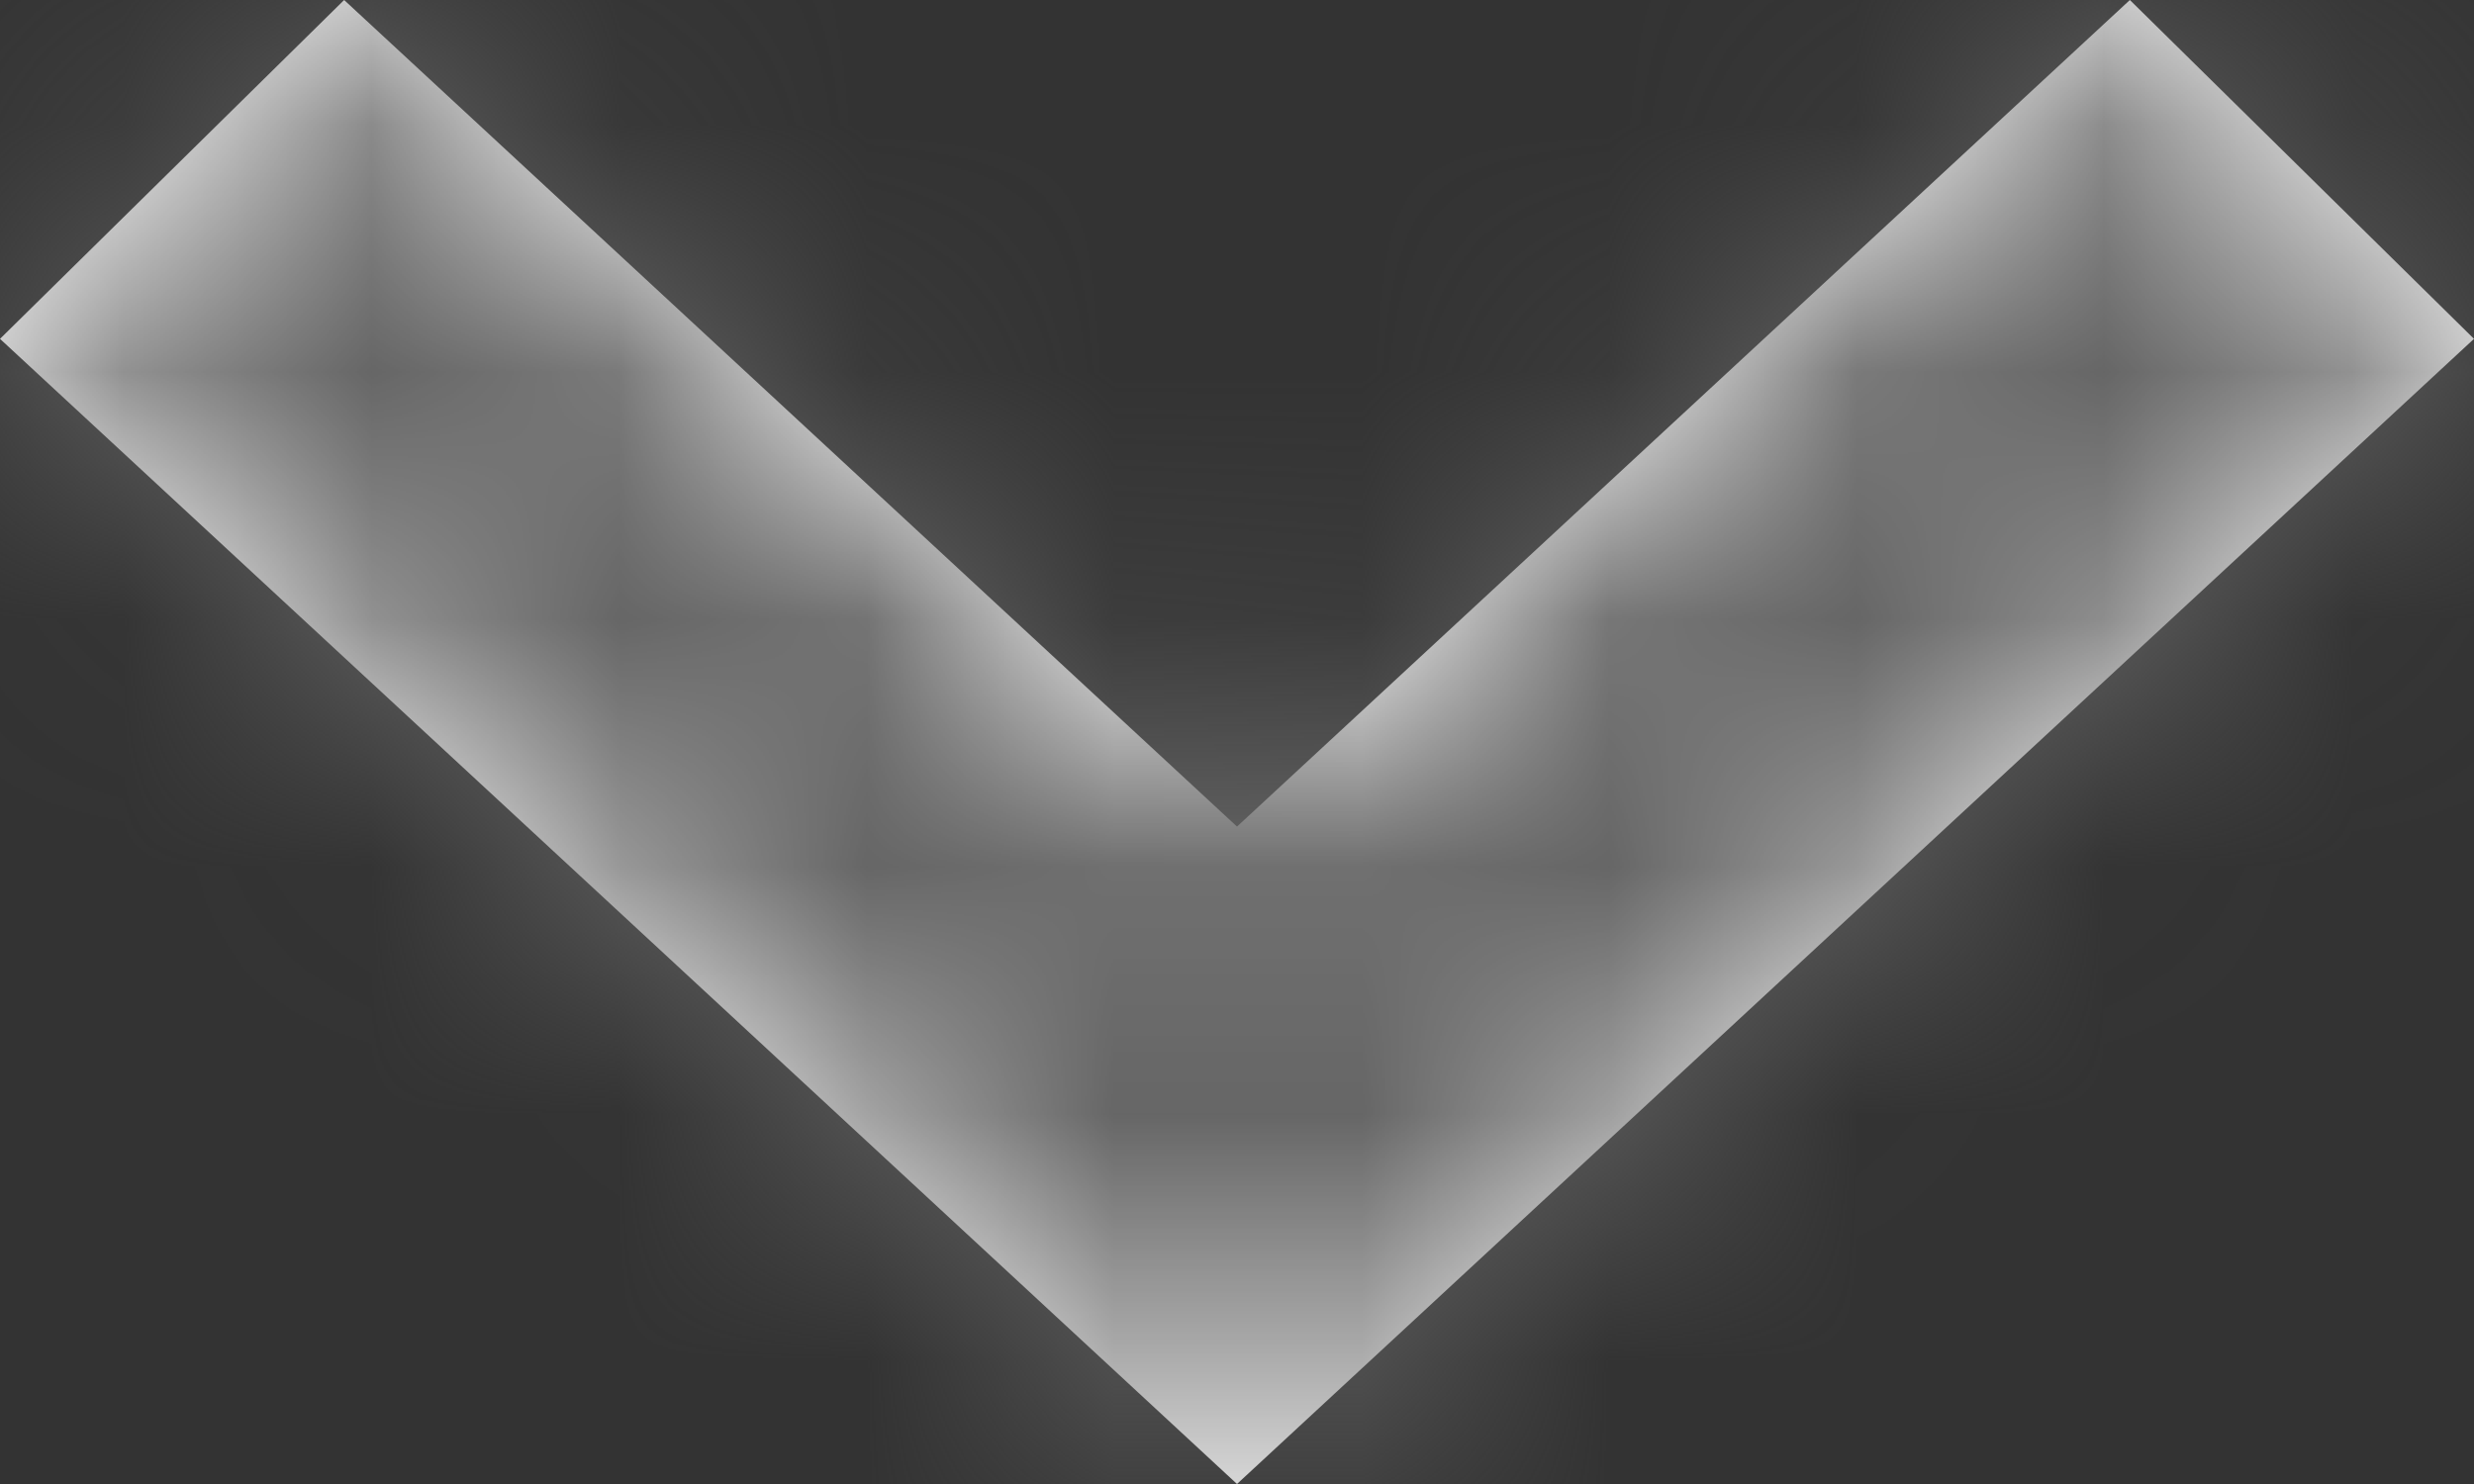 <svg xmlns="http://www.w3.org/2000/svg" xmlns:xlink="http://www.w3.org/1999/xlink" width="10" height="6" viewBox="0 0 10 6">
    <rect x="0" y="0" width="10" height="6" fill="#333333" stroke="none"/>
    <defs>
        <path id="prefix__a" d="M5 3.342L1.391 0 0 1.37 5 6 10 1.37 8.609 0z"/>
    </defs>
    <g fill="none" fill-rule="evenodd">
        <mask id="prefix__b" fill="#fff">
            <use xlink:href="#prefix__a"/>
        </mask>
        <use fill="#FFF" fill-rule="nonzero" xlink:href="#prefix__a"/>
        <g fill="#666" mask="url(#prefix__b)">
            <path d="M0 0H10V6H0z"/>
        </g>
    </g>
</svg>
